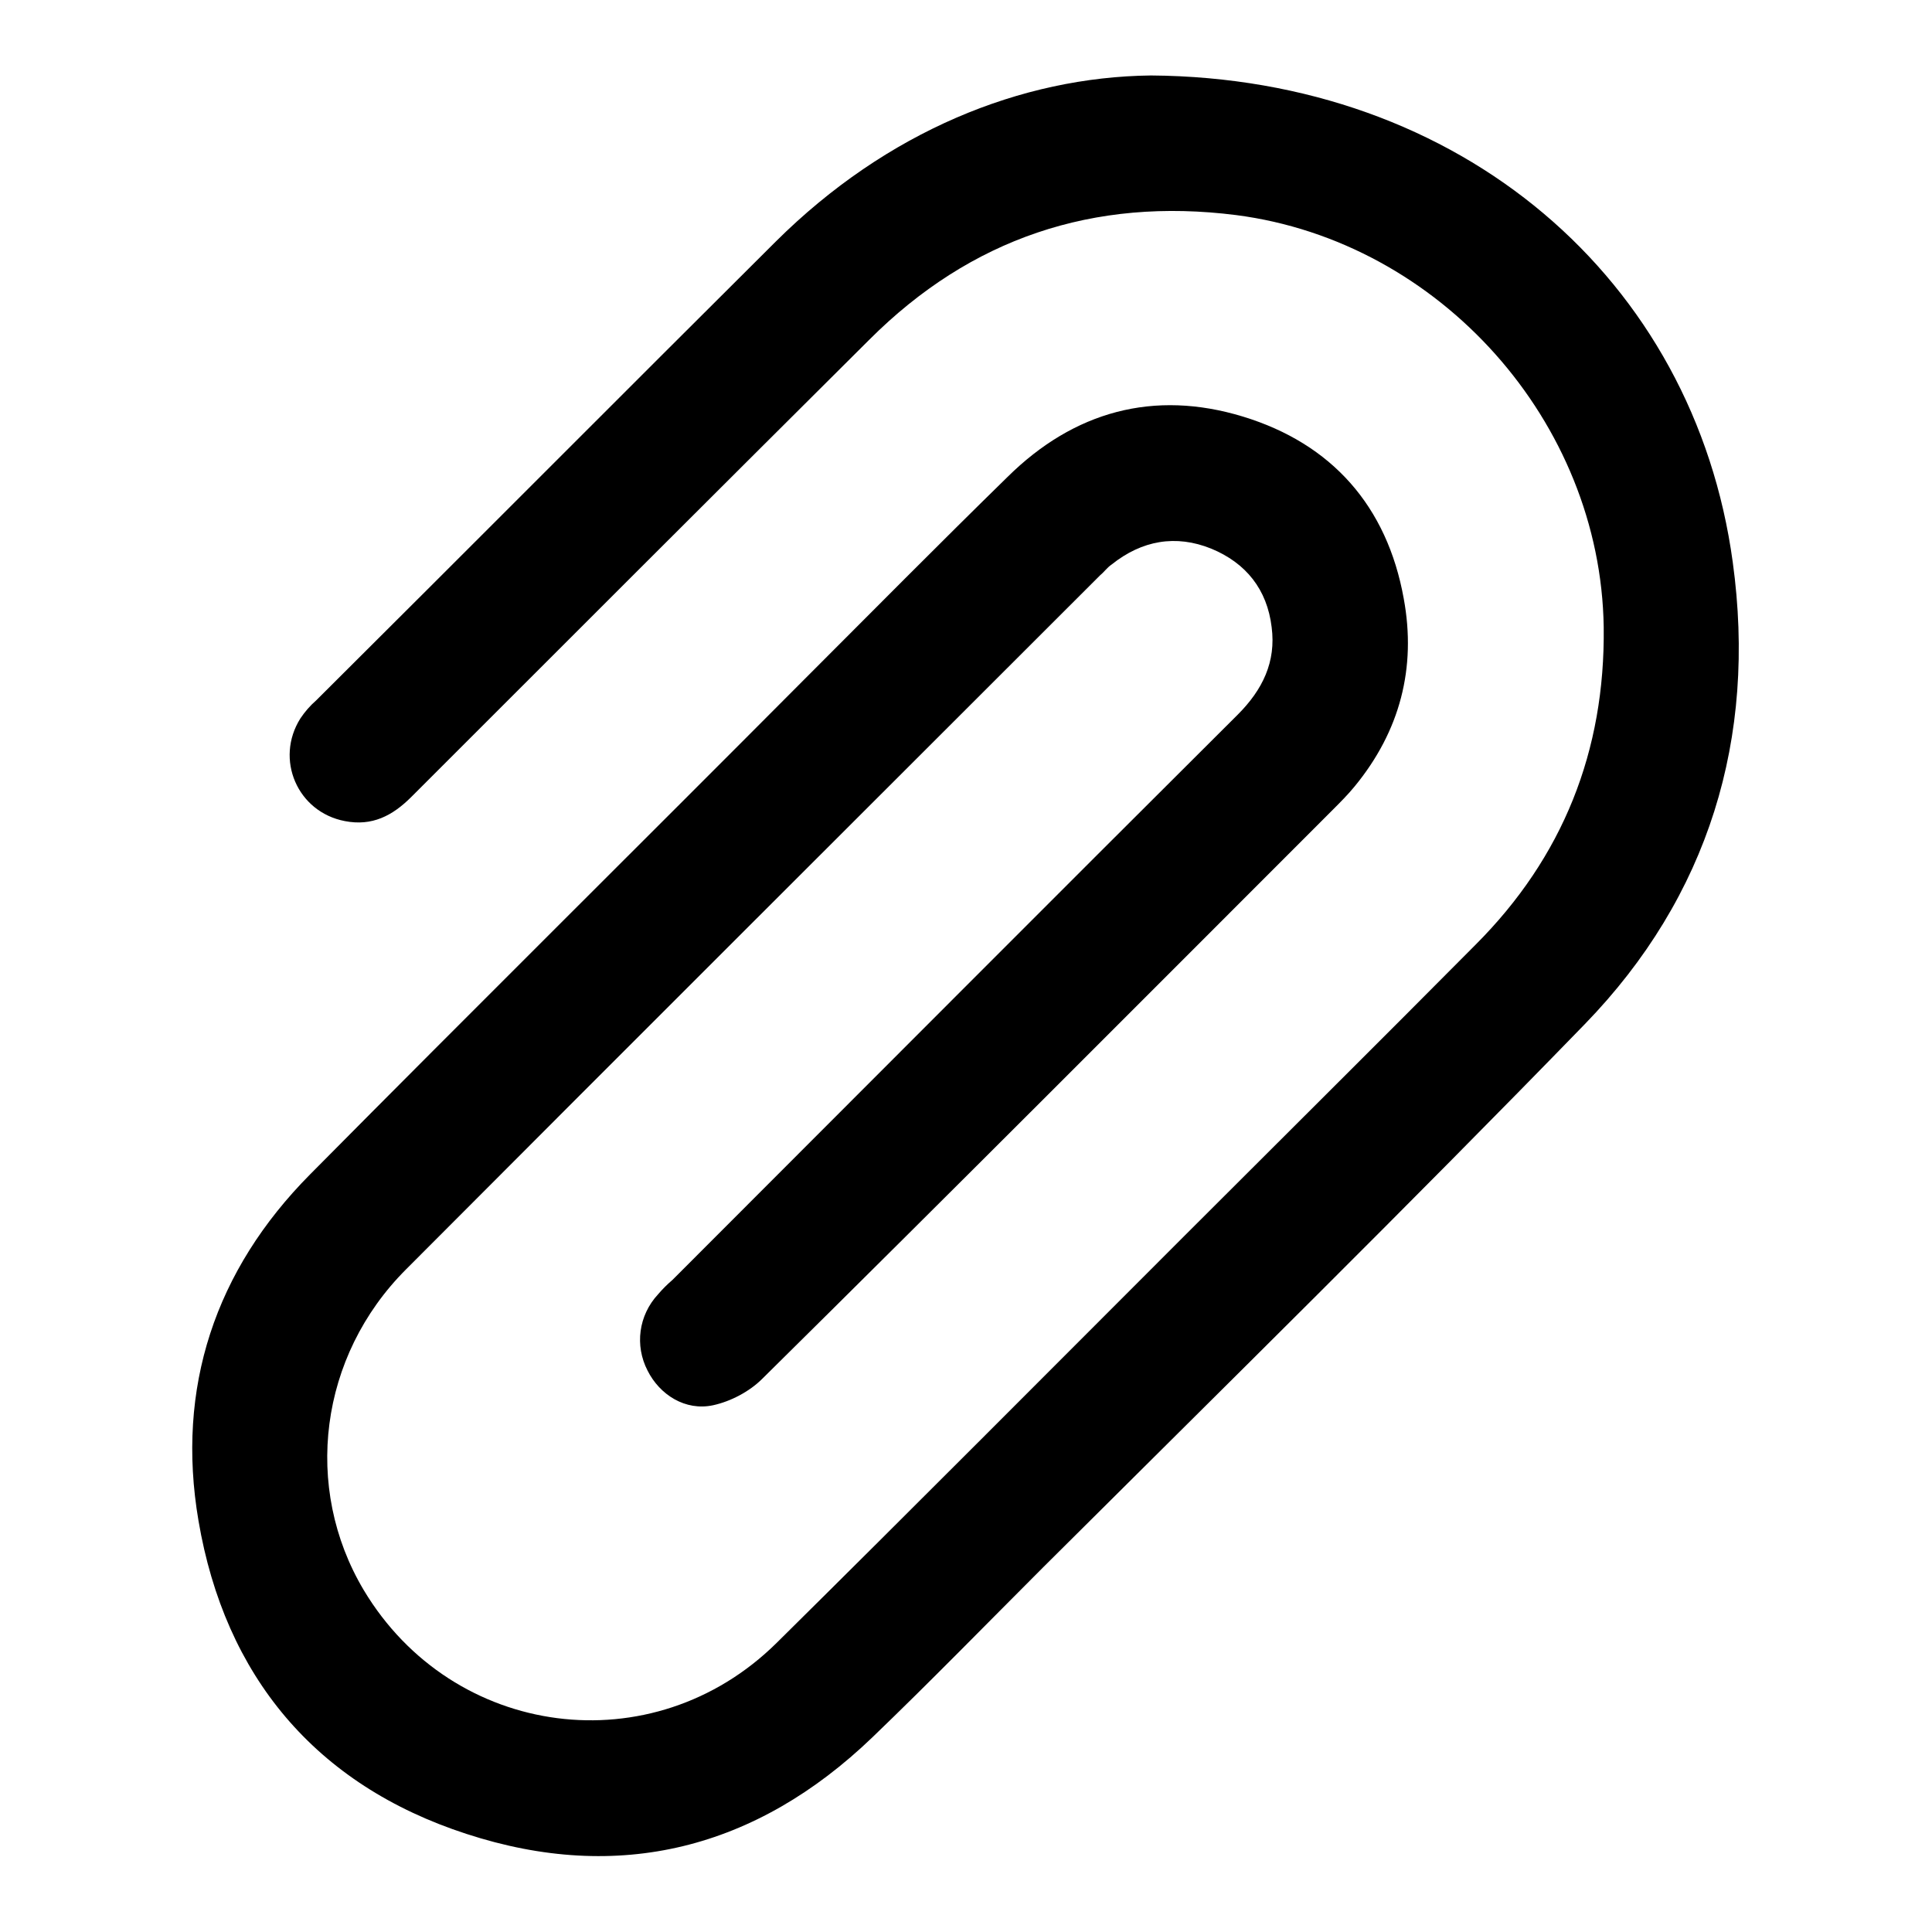<?xml version="1.0" encoding="utf-8"?>
<!-- Svg Vector Icons : http://www.onlinewebfonts.com/icon -->
<!DOCTYPE svg PUBLIC "-//W3C//DTD SVG 1.1//EN" "http://www.w3.org/Graphics/SVG/1.1/DTD/svg11.dtd">
<svg version="1.1" xmlns="http://www.w3.org/2000/svg" xmlns:xlink="http://www.w3.org/1999/xlink" x="0px" y="0px" viewBox="0 0 256 256" enable-background="new 0 0 256 256" xml:space="preserve">
<g><g><path fill="#000000" d="M152.5,10c41.1,0.3,72,27,77.1,64.5c3.2,23.3-3.2,44.3-19.6,61.2c-23.6,24.3-47.8,48.1-71.8,72c-7.5,7.5-14.9,15.1-22.6,22.5c-15.4,14.8-33.6,19.4-53.8,12.8c-20-6.5-32-20.9-35.5-41.5c-3-17.6,2.2-33.2,14.8-45.9c21.7-21.9,43.7-43.7,65.5-65.6c9-9,17.8-17.9,26.9-26.8c8.8-8.7,19.4-11.6,31.2-8c11.8,3.6,19.1,11.9,21.3,24.1c1.7,9.2-0.5,17.6-6.5,24.9c-0.9,1.1-1.9,2.1-2.9,3.1c-25.2,25.2-50.3,50.4-75.6,75.4c-1.7,1.7-4.2,3-6.5,3.5c-3.7,0.8-7.1-1.4-8.7-4.6c-1.7-3.3-1.2-7.3,1.4-10.1c0.6-0.7,1.2-1.3,1.9-1.9c25-25,49.9-50,74.9-74.9c3.3-3.3,5.1-7,4.5-11.6c-0.6-5-3.4-8.5-8-10.4c-4.7-1.9-9.2-1.1-13.2,2.1c-0.6,0.4-1,1-1.5,1.4c-30.7,30.7-61.4,61.3-92,92c-11.5,11.5-13.7,28.9-5.6,42.5c11.8,19.7,38.3,23.2,54.7,7c18.1-17.9,36.1-36,54.1-54c12.8-12.8,25.7-25.6,38.5-38.5c11.6-11.6,17.2-25.7,17-42.1c-0.4-27.2-21.7-51.1-48.7-54.6c-18.9-2.4-35.2,3.1-48.6,16.5c-20.3,20.2-40.5,40.4-60.7,60.6c-2.5,2.5-5.2,3.9-8.8,3.2c-6.3-1.2-9.3-8.2-5.9-13.6c0.6-0.9,1.3-1.7,2.1-2.4C62.2,72.6,82.4,52.3,102.8,32C117.5,17.4,135.3,10.2,152.5,10z"/></g></g>
</svg>